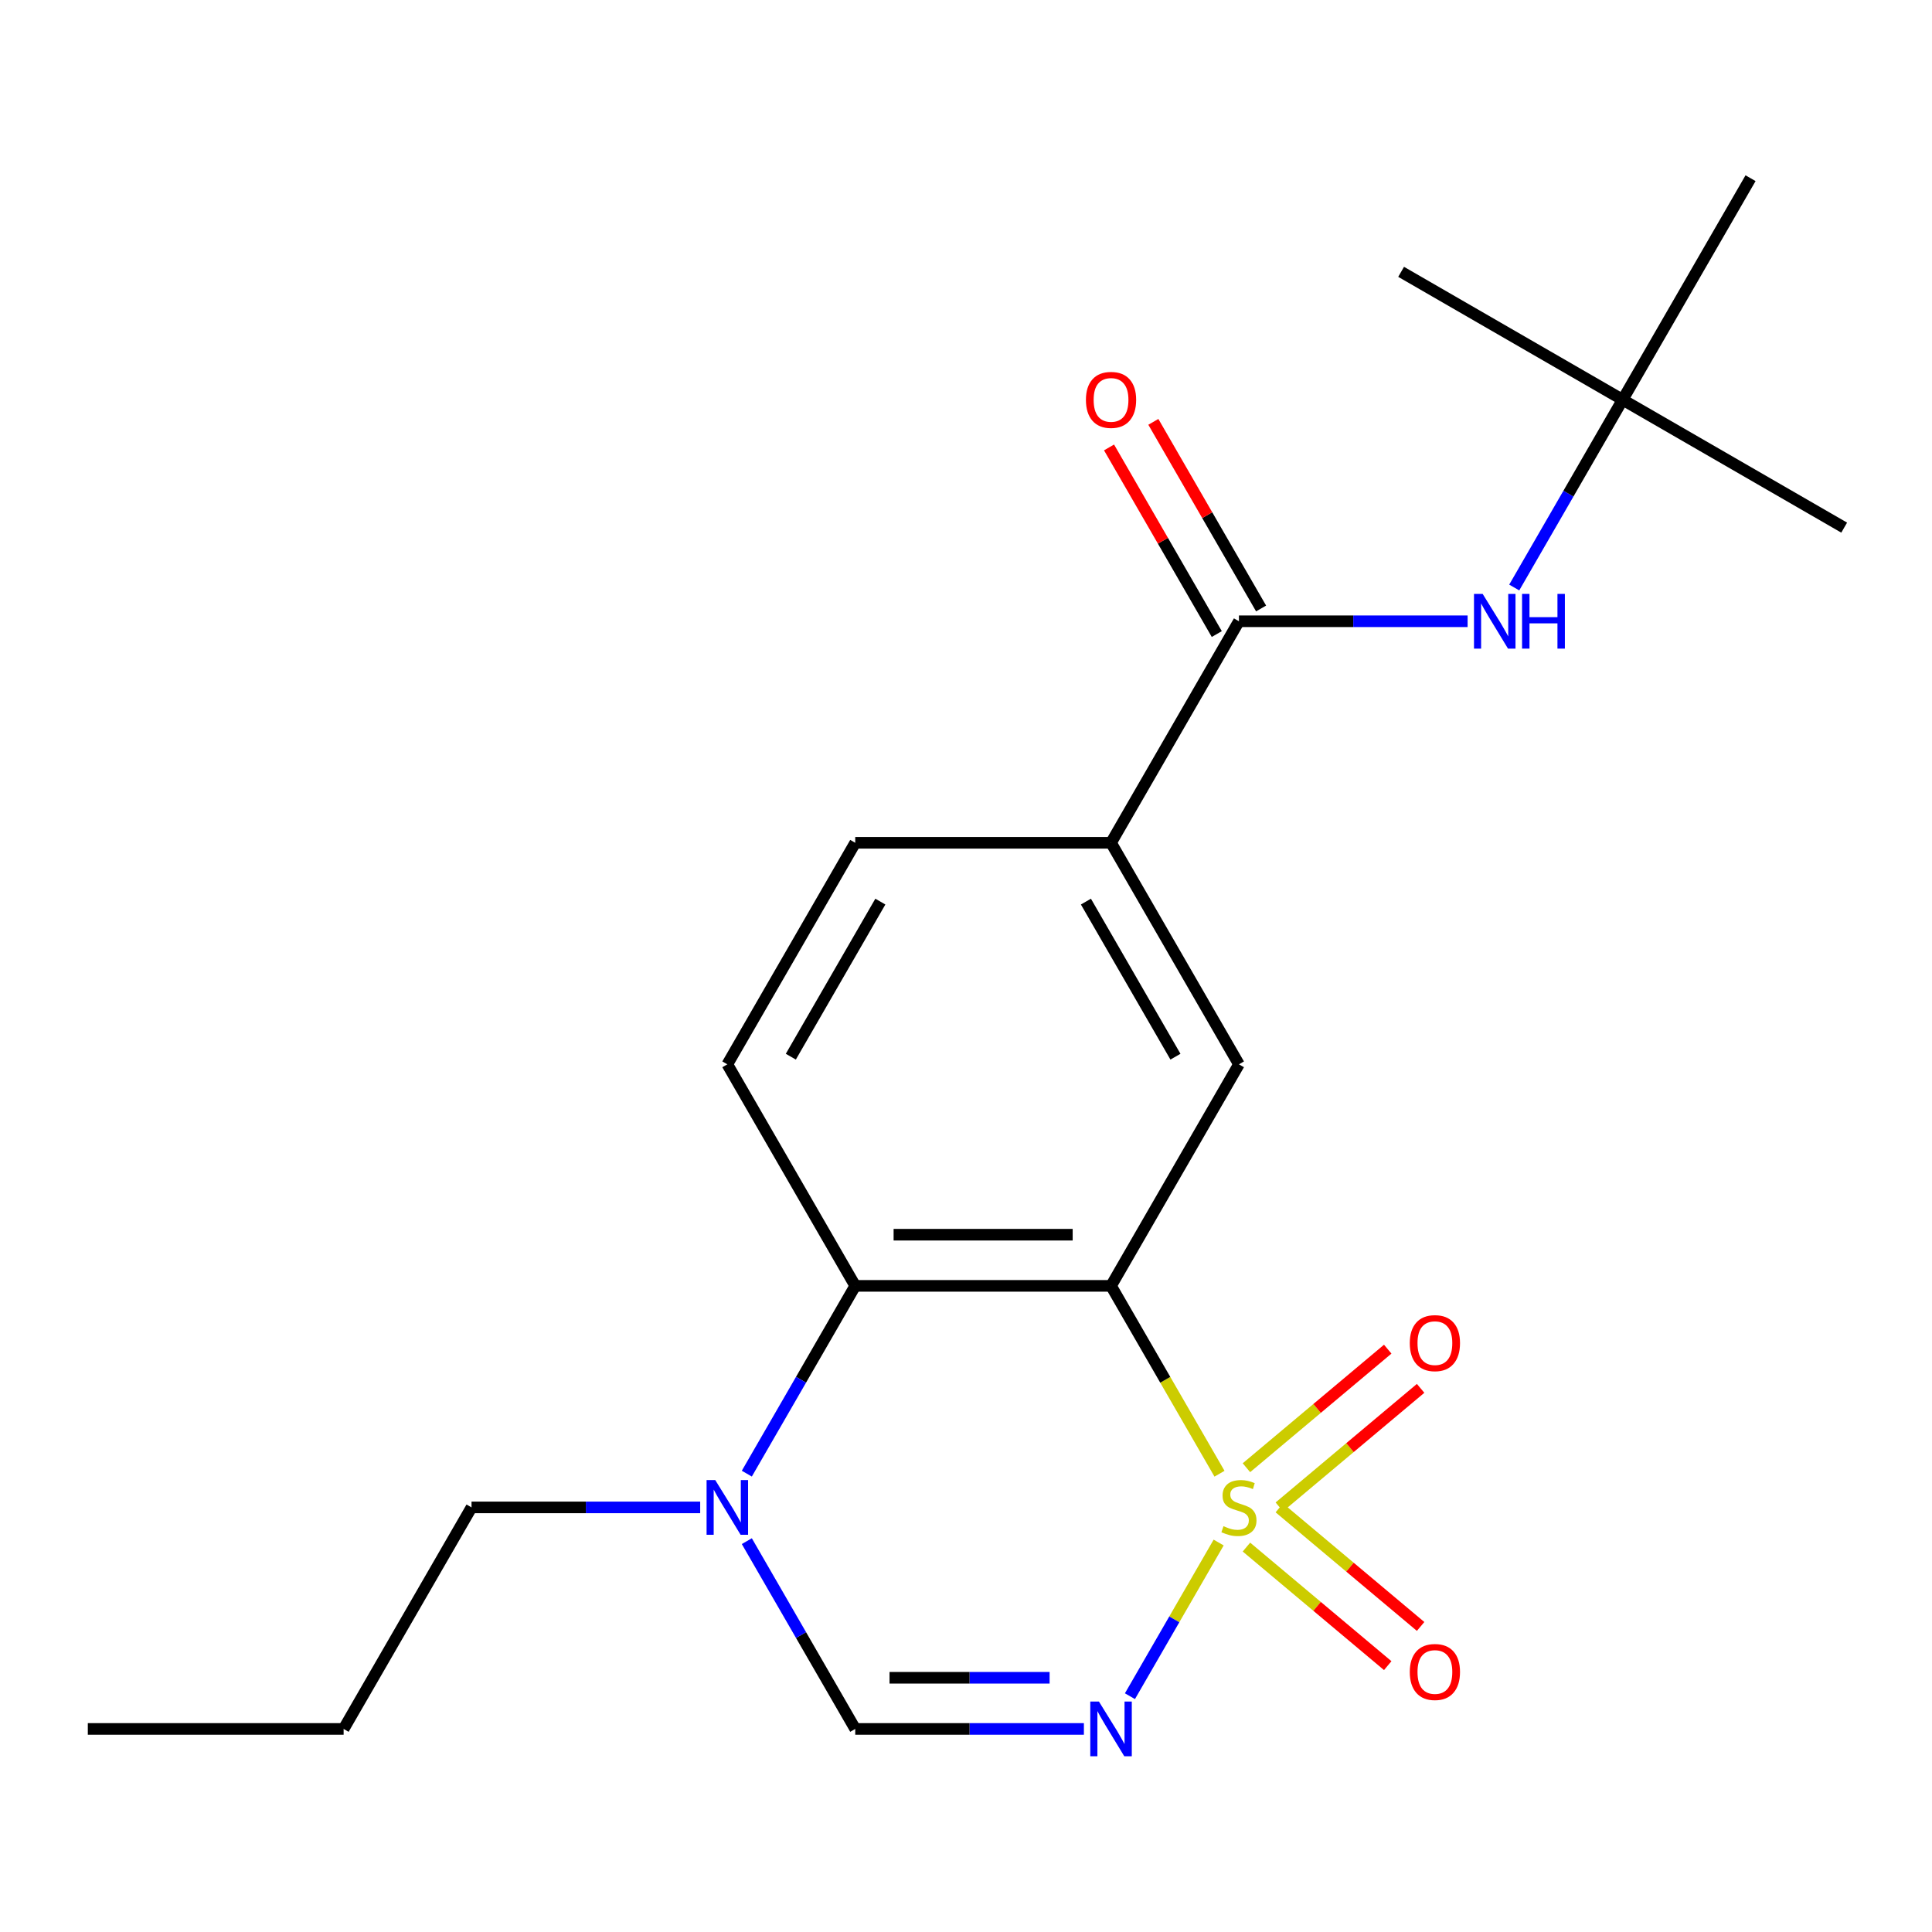 <?xml version='1.0' encoding='iso-8859-1'?>
<svg version='1.1' baseProfile='full'
              xmlns='http://www.w3.org/2000/svg'
                      xmlns:rdkit='http://www.rdkit.org/xml'
                      xmlns:xlink='http://www.w3.org/1999/xlink'
                  xml:space='preserve'
width='1000px' height='1000px' viewBox='0 0 1000 1000'>
<!-- END OF HEADER -->
<rect style='opacity:1.0;fill:#FFFFFF;stroke:none' width='1000' height='1000' x='0' y='0'> </rect>
<path class='bond-0' d='M 631.21,762.797 L 603.141,714.179' style='fill:none;fill-rule:evenodd;stroke:#CCCC00;stroke-width:6px;stroke-linecap:butt;stroke-linejoin:miter;stroke-opacity:1' />
<path class='bond-0' d='M 603.141,714.179 L 575.072,665.562' style='fill:none;fill-rule:evenodd;stroke:#000000;stroke-width:6px;stroke-linecap:butt;stroke-linejoin:miter;stroke-opacity:1' />
<path class='bond-1' d='M 630.772,798.417 L 607.813,838.183' style='fill:none;fill-rule:evenodd;stroke:#CCCC00;stroke-width:6px;stroke-linecap:butt;stroke-linejoin:miter;stroke-opacity:1' />
<path class='bond-1' d='M 607.813,838.183 L 584.855,877.948' style='fill:none;fill-rule:evenodd;stroke:#0000FF;stroke-width:6px;stroke-linecap:butt;stroke-linejoin:miter;stroke-opacity:1' />
<path class='bond-9' d='M 645.153,800.767 L 681.719,831.449' style='fill:none;fill-rule:evenodd;stroke:#CCCC00;stroke-width:6px;stroke-linecap:butt;stroke-linejoin:miter;stroke-opacity:1' />
<path class='bond-9' d='M 681.719,831.449 L 718.285,862.131' style='fill:none;fill-rule:evenodd;stroke:#FF0000;stroke-width:6px;stroke-linecap:butt;stroke-linejoin:miter;stroke-opacity:1' />
<path class='bond-9' d='M 662.175,780.481 L 698.74,811.163' style='fill:none;fill-rule:evenodd;stroke:#CCCC00;stroke-width:6px;stroke-linecap:butt;stroke-linejoin:miter;stroke-opacity:1' />
<path class='bond-9' d='M 698.74,811.163 L 735.306,841.846' style='fill:none;fill-rule:evenodd;stroke:#FF0000;stroke-width:6px;stroke-linecap:butt;stroke-linejoin:miter;stroke-opacity:1' />
<path class='bond-10' d='M 662.175,779.973 L 698.74,749.291' style='fill:none;fill-rule:evenodd;stroke:#CCCC00;stroke-width:6px;stroke-linecap:butt;stroke-linejoin:miter;stroke-opacity:1' />
<path class='bond-10' d='M 698.74,749.291 L 735.306,718.609' style='fill:none;fill-rule:evenodd;stroke:#FF0000;stroke-width:6px;stroke-linecap:butt;stroke-linejoin:miter;stroke-opacity:1' />
<path class='bond-10' d='M 645.153,759.688 L 681.719,729.006' style='fill:none;fill-rule:evenodd;stroke:#CCCC00;stroke-width:6px;stroke-linecap:butt;stroke-linejoin:miter;stroke-opacity:1' />
<path class='bond-10' d='M 681.719,729.006 L 718.285,698.323' style='fill:none;fill-rule:evenodd;stroke:#FF0000;stroke-width:6px;stroke-linecap:butt;stroke-linejoin:miter;stroke-opacity:1' />
<path class='bond-2' d='M 575.072,665.562 L 442.667,665.562' style='fill:none;fill-rule:evenodd;stroke:#000000;stroke-width:6px;stroke-linecap:butt;stroke-linejoin:miter;stroke-opacity:1' />
<path class='bond-2' d='M 555.211,639.081 L 462.528,639.081' style='fill:none;fill-rule:evenodd;stroke:#000000;stroke-width:6px;stroke-linecap:butt;stroke-linejoin:miter;stroke-opacity:1' />
<path class='bond-5' d='M 575.072,665.562 L 641.274,550.896' style='fill:none;fill-rule:evenodd;stroke:#000000;stroke-width:6px;stroke-linecap:butt;stroke-linejoin:miter;stroke-opacity:1' />
<path class='bond-3' d='M 561.021,894.893 L 501.844,894.893' style='fill:none;fill-rule:evenodd;stroke:#0000FF;stroke-width:6px;stroke-linecap:butt;stroke-linejoin:miter;stroke-opacity:1' />
<path class='bond-3' d='M 501.844,894.893 L 442.667,894.893' style='fill:none;fill-rule:evenodd;stroke:#000000;stroke-width:6px;stroke-linecap:butt;stroke-linejoin:miter;stroke-opacity:1' />
<path class='bond-3' d='M 543.268,868.412 L 501.844,868.412' style='fill:none;fill-rule:evenodd;stroke:#0000FF;stroke-width:6px;stroke-linecap:butt;stroke-linejoin:miter;stroke-opacity:1' />
<path class='bond-3' d='M 501.844,868.412 L 460.42,868.412' style='fill:none;fill-rule:evenodd;stroke:#000000;stroke-width:6px;stroke-linecap:butt;stroke-linejoin:miter;stroke-opacity:1' />
<path class='bond-11' d='M 442.667,665.562 L 376.465,550.896' style='fill:none;fill-rule:evenodd;stroke:#000000;stroke-width:6px;stroke-linecap:butt;stroke-linejoin:miter;stroke-opacity:1' />
<path class='bond-21' d='M 442.667,665.562 L 414.609,714.159' style='fill:none;fill-rule:evenodd;stroke:#000000;stroke-width:6px;stroke-linecap:butt;stroke-linejoin:miter;stroke-opacity:1' />
<path class='bond-21' d='M 414.609,714.159 L 386.552,762.757' style='fill:none;fill-rule:evenodd;stroke:#0000FF;stroke-width:6px;stroke-linecap:butt;stroke-linejoin:miter;stroke-opacity:1' />
<path class='bond-4' d='M 442.667,894.893 L 414.609,846.295' style='fill:none;fill-rule:evenodd;stroke:#000000;stroke-width:6px;stroke-linecap:butt;stroke-linejoin:miter;stroke-opacity:1' />
<path class='bond-4' d='M 414.609,846.295 L 386.552,797.697' style='fill:none;fill-rule:evenodd;stroke:#0000FF;stroke-width:6px;stroke-linecap:butt;stroke-linejoin:miter;stroke-opacity:1' />
<path class='bond-15' d='M 362.415,780.227 L 303.238,780.227' style='fill:none;fill-rule:evenodd;stroke:#0000FF;stroke-width:6px;stroke-linecap:butt;stroke-linejoin:miter;stroke-opacity:1' />
<path class='bond-15' d='M 303.238,780.227 L 244.061,780.227' style='fill:none;fill-rule:evenodd;stroke:#000000;stroke-width:6px;stroke-linecap:butt;stroke-linejoin:miter;stroke-opacity:1' />
<path class='bond-7' d='M 641.274,550.896 L 575.072,436.231' style='fill:none;fill-rule:evenodd;stroke:#000000;stroke-width:6px;stroke-linecap:butt;stroke-linejoin:miter;stroke-opacity:1' />
<path class='bond-7' d='M 608.41,546.937 L 562.069,466.671' style='fill:none;fill-rule:evenodd;stroke:#000000;stroke-width:6px;stroke-linecap:butt;stroke-linejoin:miter;stroke-opacity:1' />
<path class='bond-6' d='M 641.274,321.565 L 575.072,436.231' style='fill:none;fill-rule:evenodd;stroke:#000000;stroke-width:6px;stroke-linecap:butt;stroke-linejoin:miter;stroke-opacity:1' />
<path class='bond-8' d='M 641.274,321.565 L 700.451,321.565' style='fill:none;fill-rule:evenodd;stroke:#000000;stroke-width:6px;stroke-linecap:butt;stroke-linejoin:miter;stroke-opacity:1' />
<path class='bond-8' d='M 700.451,321.565 L 759.628,321.565' style='fill:none;fill-rule:evenodd;stroke:#0000FF;stroke-width:6px;stroke-linecap:butt;stroke-linejoin:miter;stroke-opacity:1' />
<path class='bond-12' d='M 652.74,314.945 L 624.856,266.648' style='fill:none;fill-rule:evenodd;stroke:#000000;stroke-width:6px;stroke-linecap:butt;stroke-linejoin:miter;stroke-opacity:1' />
<path class='bond-12' d='M 624.856,266.648 L 596.971,218.35' style='fill:none;fill-rule:evenodd;stroke:#FF0000;stroke-width:6px;stroke-linecap:butt;stroke-linejoin:miter;stroke-opacity:1' />
<path class='bond-12' d='M 629.807,328.186 L 601.922,279.888' style='fill:none;fill-rule:evenodd;stroke:#000000;stroke-width:6px;stroke-linecap:butt;stroke-linejoin:miter;stroke-opacity:1' />
<path class='bond-12' d='M 601.922,279.888 L 574.038,231.59' style='fill:none;fill-rule:evenodd;stroke:#FF0000;stroke-width:6px;stroke-linecap:butt;stroke-linejoin:miter;stroke-opacity:1' />
<path class='bond-13' d='M 575.072,436.231 L 442.667,436.231' style='fill:none;fill-rule:evenodd;stroke:#000000;stroke-width:6px;stroke-linecap:butt;stroke-linejoin:miter;stroke-opacity:1' />
<path class='bond-14' d='M 783.764,304.095 L 811.822,255.498' style='fill:none;fill-rule:evenodd;stroke:#0000FF;stroke-width:6px;stroke-linecap:butt;stroke-linejoin:miter;stroke-opacity:1' />
<path class='bond-14' d='M 811.822,255.498 L 839.88,206.9' style='fill:none;fill-rule:evenodd;stroke:#000000;stroke-width:6px;stroke-linecap:butt;stroke-linejoin:miter;stroke-opacity:1' />
<path class='bond-22' d='M 376.465,550.896 L 442.667,436.231' style='fill:none;fill-rule:evenodd;stroke:#000000;stroke-width:6px;stroke-linecap:butt;stroke-linejoin:miter;stroke-opacity:1' />
<path class='bond-22' d='M 409.329,546.937 L 455.67,466.671' style='fill:none;fill-rule:evenodd;stroke:#000000;stroke-width:6px;stroke-linecap:butt;stroke-linejoin:miter;stroke-opacity:1' />
<path class='bond-16' d='M 839.88,206.9 L 954.545,273.102' style='fill:none;fill-rule:evenodd;stroke:#000000;stroke-width:6px;stroke-linecap:butt;stroke-linejoin:miter;stroke-opacity:1' />
<path class='bond-17' d='M 839.88,206.9 L 725.215,140.698' style='fill:none;fill-rule:evenodd;stroke:#000000;stroke-width:6px;stroke-linecap:butt;stroke-linejoin:miter;stroke-opacity:1' />
<path class='bond-18' d='M 839.88,206.9 L 906.082,92.235' style='fill:none;fill-rule:evenodd;stroke:#000000;stroke-width:6px;stroke-linecap:butt;stroke-linejoin:miter;stroke-opacity:1' />
<path class='bond-19' d='M 244.061,780.227 L 177.859,894.893' style='fill:none;fill-rule:evenodd;stroke:#000000;stroke-width:6px;stroke-linecap:butt;stroke-linejoin:miter;stroke-opacity:1' />
<path class='bond-20' d='M 177.859,894.893 L 45.455,894.893' style='fill:none;fill-rule:evenodd;stroke:#000000;stroke-width:6px;stroke-linecap:butt;stroke-linejoin:miter;stroke-opacity:1' />
<path  class='atom-0' d='M 633.274 789.947
Q 633.594 790.067, 634.914 790.627
Q 636.234 791.187, 637.674 791.547
Q 639.154 791.867, 640.594 791.867
Q 643.274 791.867, 644.834 790.587
Q 646.394 789.267, 646.394 786.987
Q 646.394 785.427, 645.594 784.467
Q 644.834 783.507, 643.634 782.987
Q 642.434 782.467, 640.434 781.867
Q 637.914 781.107, 636.394 780.387
Q 634.914 779.667, 633.834 778.147
Q 632.794 776.627, 632.794 774.067
Q 632.794 770.507, 635.194 768.307
Q 637.634 766.107, 642.434 766.107
Q 645.714 766.107, 649.434 767.667
L 648.514 770.747
Q 645.114 769.347, 642.554 769.347
Q 639.794 769.347, 638.274 770.507
Q 636.754 771.627, 636.794 773.587
Q 636.794 775.107, 637.554 776.027
Q 638.354 776.947, 639.474 777.467
Q 640.634 777.987, 642.554 778.587
Q 645.114 779.387, 646.634 780.187
Q 648.154 780.987, 649.234 782.627
Q 650.354 784.227, 650.354 786.987
Q 650.354 790.907, 647.714 793.027
Q 645.114 795.107, 640.754 795.107
Q 638.234 795.107, 636.314 794.547
Q 634.434 794.027, 632.194 793.107
L 633.274 789.947
' fill='#CCCC00'/>
<path  class='atom-2' d='M 568.812 880.733
L 578.092 895.733
Q 579.012 897.213, 580.492 899.893
Q 581.972 902.573, 582.052 902.733
L 582.052 880.733
L 585.812 880.733
L 585.812 909.053
L 581.932 909.053
L 571.972 892.653
Q 570.812 890.733, 569.572 888.533
Q 568.372 886.333, 568.012 885.653
L 568.012 909.053
L 564.332 909.053
L 564.332 880.733
L 568.812 880.733
' fill='#0000FF'/>
<path  class='atom-5' d='M 370.205 766.067
L 379.485 781.067
Q 380.405 782.547, 381.885 785.227
Q 383.365 787.907, 383.445 788.067
L 383.445 766.067
L 387.205 766.067
L 387.205 794.387
L 383.325 794.387
L 373.365 777.987
Q 372.205 776.067, 370.965 773.867
Q 369.765 771.667, 369.405 770.987
L 369.405 794.387
L 365.725 794.387
L 365.725 766.067
L 370.205 766.067
' fill='#0000FF'/>
<path  class='atom-9' d='M 767.418 307.405
L 776.698 322.405
Q 777.618 323.885, 779.098 326.565
Q 780.578 329.245, 780.658 329.405
L 780.658 307.405
L 784.418 307.405
L 784.418 335.725
L 780.538 335.725
L 770.578 319.325
Q 769.418 317.405, 768.178 315.205
Q 766.978 313.005, 766.618 312.325
L 766.618 335.725
L 762.938 335.725
L 762.938 307.405
L 767.418 307.405
' fill='#0000FF'/>
<path  class='atom-9' d='M 787.818 307.405
L 791.658 307.405
L 791.658 319.445
L 806.138 319.445
L 806.138 307.405
L 809.978 307.405
L 809.978 335.725
L 806.138 335.725
L 806.138 322.645
L 791.658 322.645
L 791.658 335.725
L 787.818 335.725
L 787.818 307.405
' fill='#0000FF'/>
<path  class='atom-10' d='M 729.701 865.415
Q 729.701 858.615, 733.061 854.815
Q 736.421 851.015, 742.701 851.015
Q 748.981 851.015, 752.341 854.815
Q 755.701 858.615, 755.701 865.415
Q 755.701 872.295, 752.301 876.215
Q 748.901 880.095, 742.701 880.095
Q 736.461 880.095, 733.061 876.215
Q 729.701 872.335, 729.701 865.415
M 742.701 876.895
Q 747.021 876.895, 749.341 874.015
Q 751.701 871.095, 751.701 865.415
Q 751.701 859.855, 749.341 857.055
Q 747.021 854.215, 742.701 854.215
Q 738.381 854.215, 736.021 857.015
Q 733.701 859.815, 733.701 865.415
Q 733.701 871.135, 736.021 874.015
Q 738.381 876.895, 742.701 876.895
' fill='#FF0000'/>
<path  class='atom-11' d='M 729.701 695.199
Q 729.701 688.399, 733.061 684.599
Q 736.421 680.799, 742.701 680.799
Q 748.981 680.799, 752.341 684.599
Q 755.701 688.399, 755.701 695.199
Q 755.701 702.079, 752.301 705.999
Q 748.901 709.879, 742.701 709.879
Q 736.461 709.879, 733.061 705.999
Q 729.701 702.119, 729.701 695.199
M 742.701 706.679
Q 747.021 706.679, 749.341 703.799
Q 751.701 700.879, 751.701 695.199
Q 751.701 689.639, 749.341 686.839
Q 747.021 683.999, 742.701 683.999
Q 738.381 683.999, 736.021 686.799
Q 733.701 689.599, 733.701 695.199
Q 733.701 700.919, 736.021 703.799
Q 738.381 706.679, 742.701 706.679
' fill='#FF0000'/>
<path  class='atom-13' d='M 562.072 206.98
Q 562.072 200.18, 565.432 196.38
Q 568.792 192.58, 575.072 192.58
Q 581.352 192.58, 584.712 196.38
Q 588.072 200.18, 588.072 206.98
Q 588.072 213.86, 584.672 217.78
Q 581.272 221.66, 575.072 221.66
Q 568.832 221.66, 565.432 217.78
Q 562.072 213.9, 562.072 206.98
M 575.072 218.46
Q 579.392 218.46, 581.712 215.58
Q 584.072 212.66, 584.072 206.98
Q 584.072 201.42, 581.712 198.62
Q 579.392 195.78, 575.072 195.78
Q 570.752 195.78, 568.392 198.58
Q 566.072 201.38, 566.072 206.98
Q 566.072 212.7, 568.392 215.58
Q 570.752 218.46, 575.072 218.46
' fill='#FF0000'/>
</svg>
